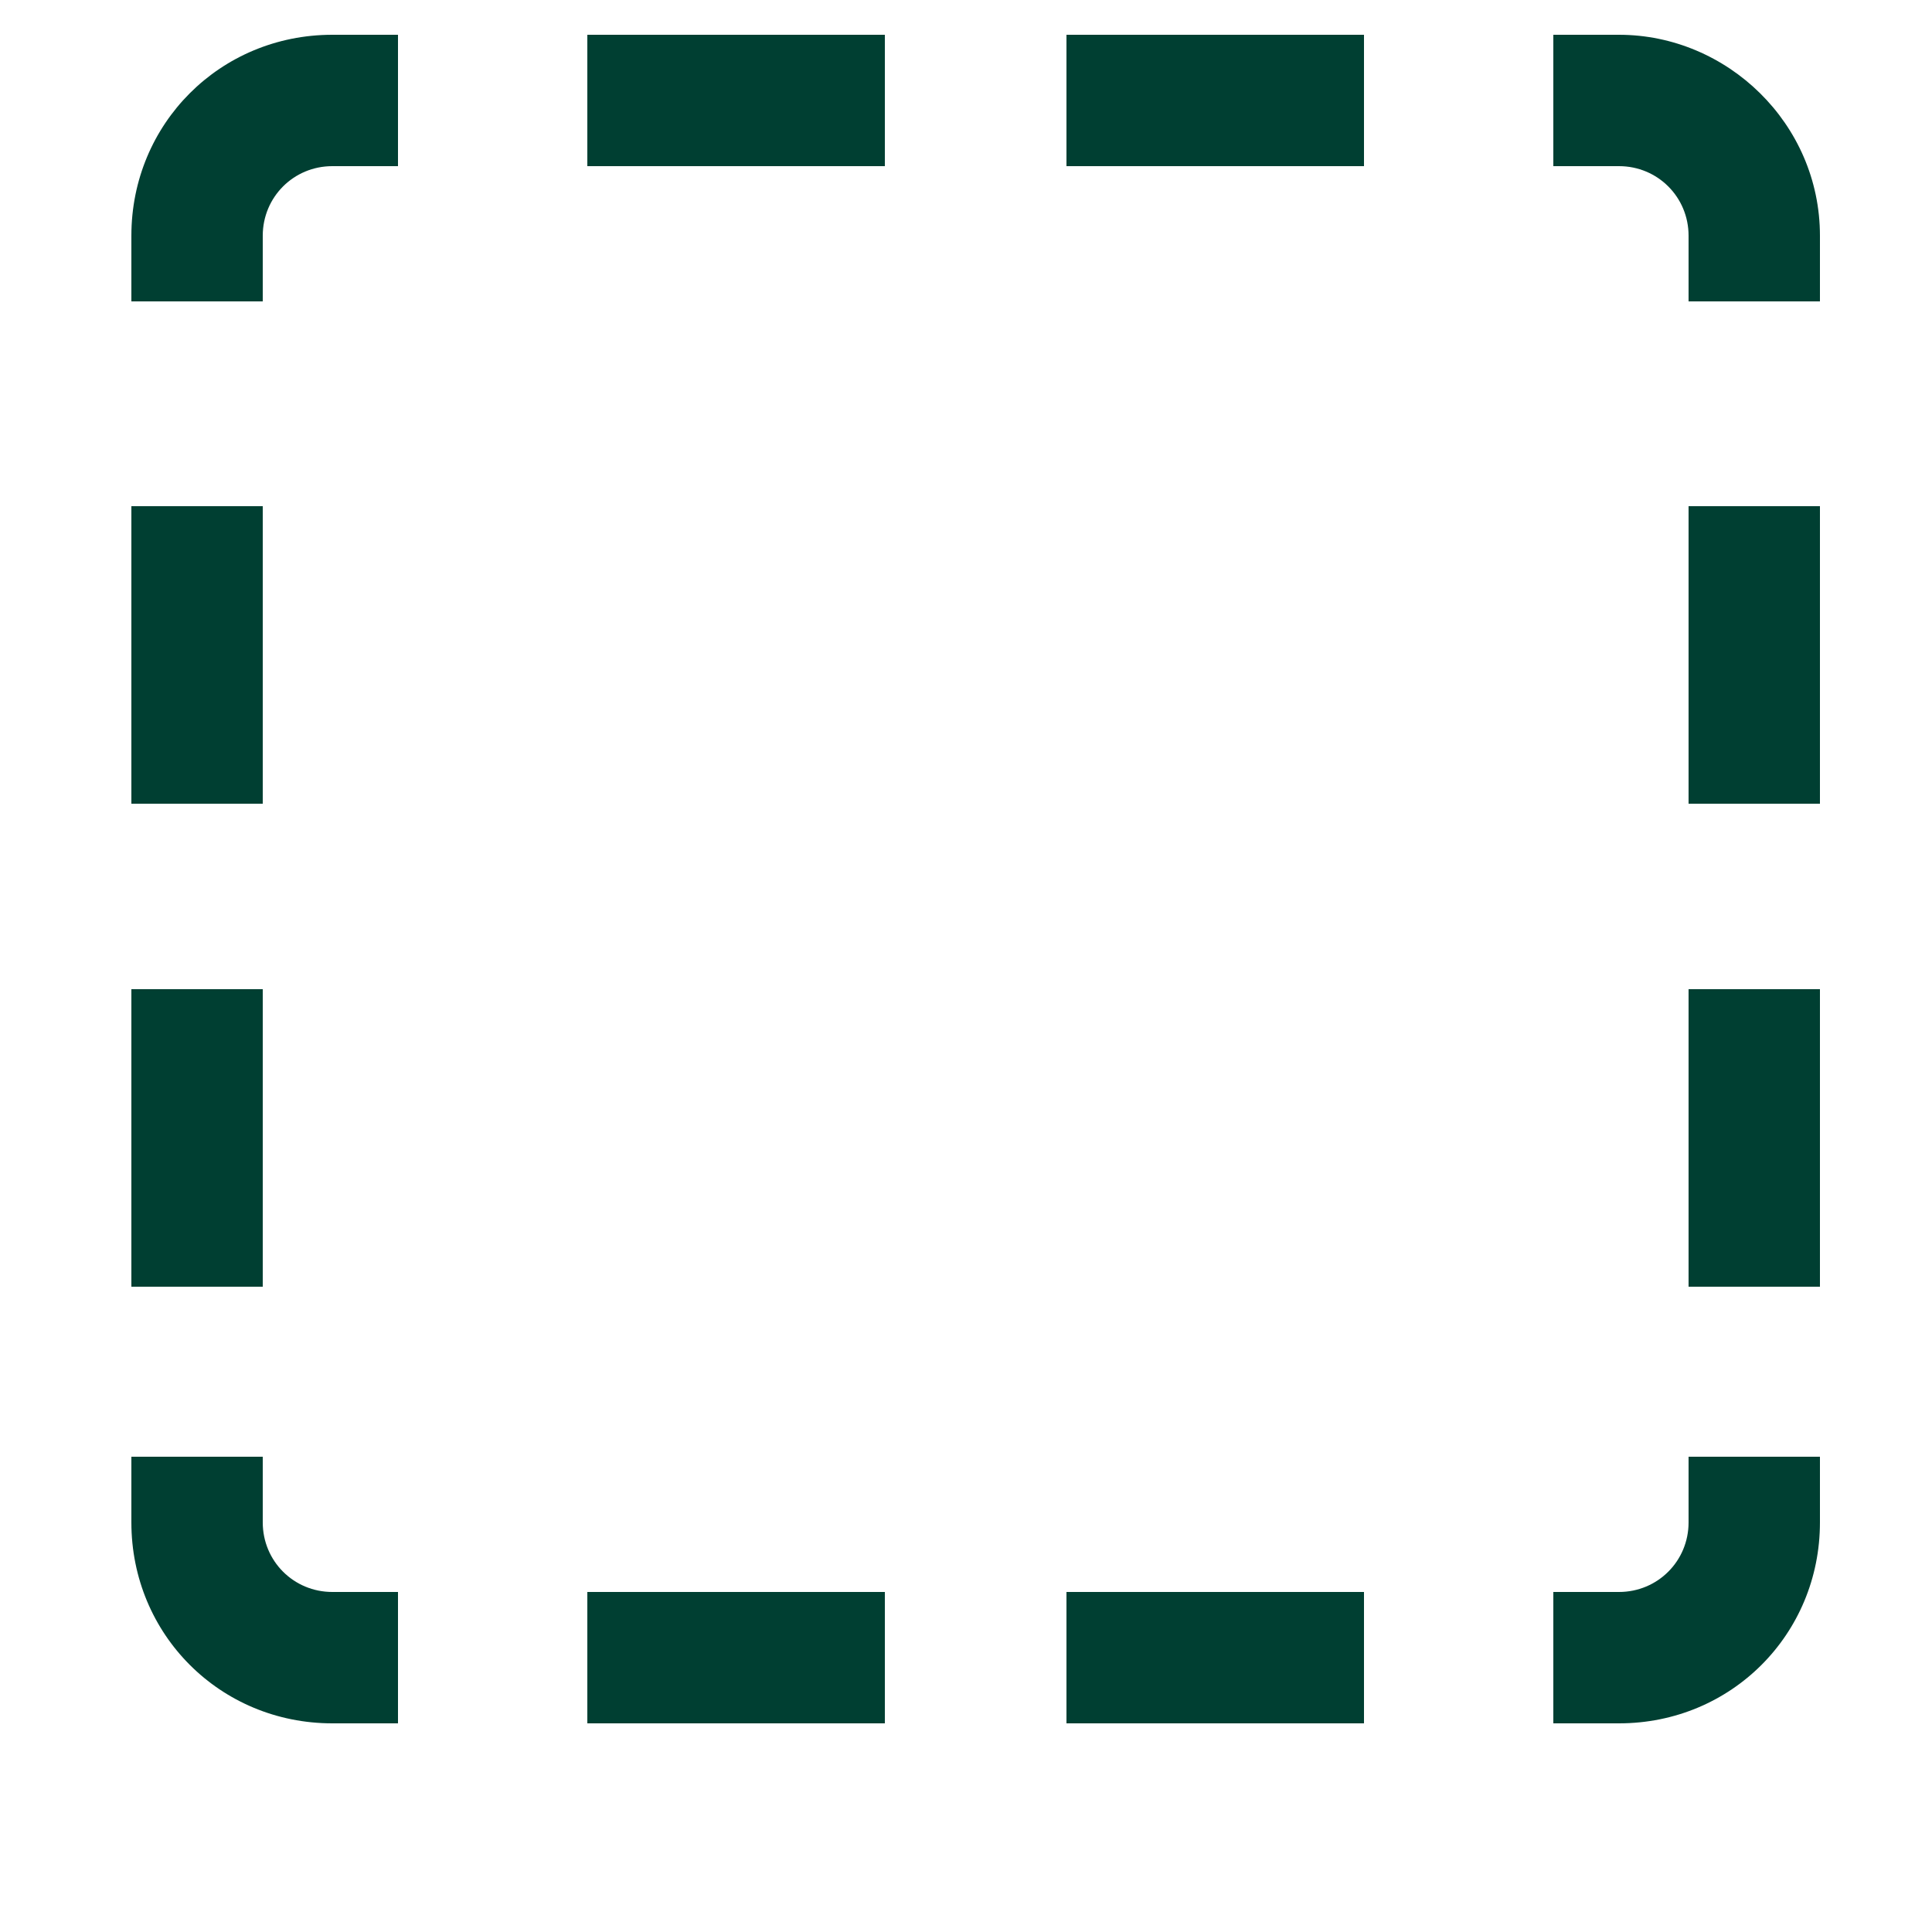 <svg id="e32w8zuy79541" xmlns="http://www.w3.org/2000/svg" xmlns:xlink="http://www.w3.org/1999/xlink" viewBox="0 0 50 50" shape-rendering="geometricPrecision" text-rendering="geometricPrecision" width="50" height="50"><style><![CDATA[#e32w8zuy795422 {animation: e32w8zuy795422_c_o 2300ms linear infinite normal forwards}@keyframes e32w8zuy795422_c_o { 0% {opacity: 0} 26.087% {opacity: 0} 34.783% {opacity: 1} 86.957% {opacity: 1} 100% {opacity: 0} }#e32w8zuy795423 {animation: e32w8zuy795423_c_o 2300ms linear infinite normal forwards}@keyframes e32w8zuy795423_c_o { 0% {opacity: 0} 17.391% {opacity: 0} 26.087% {opacity: 1} 73.913% {opacity: 1} 86.957% {opacity: 0} 100% {opacity: 0} }#e32w8zuy795424 {animation: e32w8zuy795424_c_o 2300ms linear infinite normal forwards}@keyframes e32w8zuy795424_c_o { 0% {opacity: 0} 8.696% {opacity: 0} 17.391% {opacity: 1} 60.87% {opacity: 1} 73.913% {opacity: 0} 100% {opacity: 0} }#e32w8zuy795425 {animation: e32w8zuy795425_c_o 2300ms linear infinite normal forwards}@keyframes e32w8zuy795425_c_o { 0% {opacity: 0} 8.696% {opacity: 1} 47.826% {opacity: 1} 60.87% {opacity: 0} 100% {opacity: 0} }]]></style><g id="e32w8zuy79542"><rect id="e32w8zuy79543" width="7.7" height="3.4" rx="0" ry="0" transform="matrix(1 0 0 1 15.2 41.2)" fill="rgb(0,63,50)" stroke="none" stroke-width="1"/></g><g id="e32w8zuy79544"><rect id="e32w8zuy79545" width="7.7" height="3.4" rx="0" ry="0" transform="matrix(1 0 0 1 27.6 41.2)" fill="rgb(0,63,50)" stroke="none" stroke-width="1"/></g><g id="e32w8zuy79546"><path id="e32w8zuy79547" d="M8.6,41.2C7.6,41.2,6.8,40.4,6.8,39.4L6.8,37.7L3.4,37.7L3.4,39.4C3.4,42.3,5.7,44.6,8.6,44.6L10.3,44.6L10.3,41.2L8.6,41.2L8.6,41.2Z" fill="rgb(0,63,50)" stroke="none" stroke-width="1"/></g><g id="e32w8zuy79548"><path id="e32w8zuy79549" d="M43.7,37.7L43.7,39.4C43.7,40.4,42.9,41.2,41.9,41.2L40.2,41.2L40.2,44.6L41.9,44.6C44.8,44.6,47.1,42.3,47.1,39.4L47.1,37.7L43.7,37.7L43.7,37.7Z" fill="rgb(0,63,50)" stroke="none" stroke-width="1"/></g><g id="e32w8zuy795410"><rect id="e32w8zuy795411" width="7.7" height="3.4" rx="0" ry="0" transform="matrix(1 0 0 1 15.2 0.9)" fill="rgb(0,63,50)" stroke="none" stroke-width="1"/></g><g id="e32w8zuy795412"><rect id="e32w8zuy795413" width="7.7" height="3.4" rx="0" ry="0" transform="matrix(1 0 0 1 27.6 0.9)" fill="rgb(0,63,50)" stroke="none" stroke-width="1"/></g><g id="e32w8zuy795414"><path id="e32w8zuy795415" d="M8.6,0.9C5.7,0.9,3.4,3.2,3.4,6.1L3.4,7.8L6.8,7.8L6.8,7.8L6.8,6.1C6.8,5.1,7.6,4.3,8.6,4.3L10.3,4.3L10.3,0.9L8.6,0.9Z" fill="rgb(0,63,50)" stroke="none" stroke-width="1"/></g><g id="e32w8zuy795416"><path id="e32w8zuy795417" d="M41.9,0.9L40.2,0.9L40.2,4.3L41.9,4.3C42.9,4.3,43.7,5.1,43.7,6.1L43.7,7.8L47.1,7.8L47.1,6.1C47.1,3.2,44.7,0.9,41.9,0.9Z" fill="rgb(0,63,50)" stroke="none" stroke-width="1"/></g><g id="e32w8zuy795418"><rect id="e32w8zuy795419" width="3.4" height="7.7" rx="0" ry="0" transform="matrix(1 0 0 1 3.4 25.6)" fill="rgb(0,63,50)" stroke="none" stroke-width="1"/></g><g id="e32w8zuy795420"><rect id="e32w8zuy795421" width="3.4" height="7.7" rx="0" ry="0" transform="matrix(1 0 0 1 3.4 13.1)" fill="rgb(0,63,50)" stroke="none" stroke-width="1"/><rect id="e32w8zuy795422" width="3.4" height="7.7" rx="0" ry="0" transform="matrix(1 0 0 1 23.72 33.3)" opacity="0" fill="rgb(0,63,50)" stroke="none" stroke-width="1"/><rect id="e32w8zuy795423" width="3.4" height="7.7" rx="0" ry="0" transform="matrix(1 0 0 1 23.72 23.7)" opacity="0" fill="rgb(0,63,50)" stroke="none" stroke-width="1"/><rect id="e32w8zuy795424" width="3.4" height="7.7" rx="0" ry="0" transform="matrix(1 0 0 1 23.72 14)" opacity="0" fill="rgb(0,63,50)" stroke="none" stroke-width="1"/><rect id="e32w8zuy795425" width="3.4" height="7.7" rx="0" ry="0" transform="matrix(1 0 0 1 23.72 4.3)" opacity="0" fill="rgb(0,63,50)" stroke="none" stroke-width="1"/></g><g id="e32w8zuy795426"><rect id="e32w8zuy795427" width="3.4" height="7.7" rx="0" ry="0" transform="matrix(1 0 0 1 43.7 25.6)" fill="rgb(0,63,50)" stroke="none" stroke-width="1"/></g><g id="e32w8zuy795428"><rect id="e32w8zuy795429" width="3.4" height="7.7" rx="0" ry="0" transform="matrix(1 0 0 1 43.7 13.1)" fill="rgb(0,63,50)" stroke="none" stroke-width="1"/></g></svg>